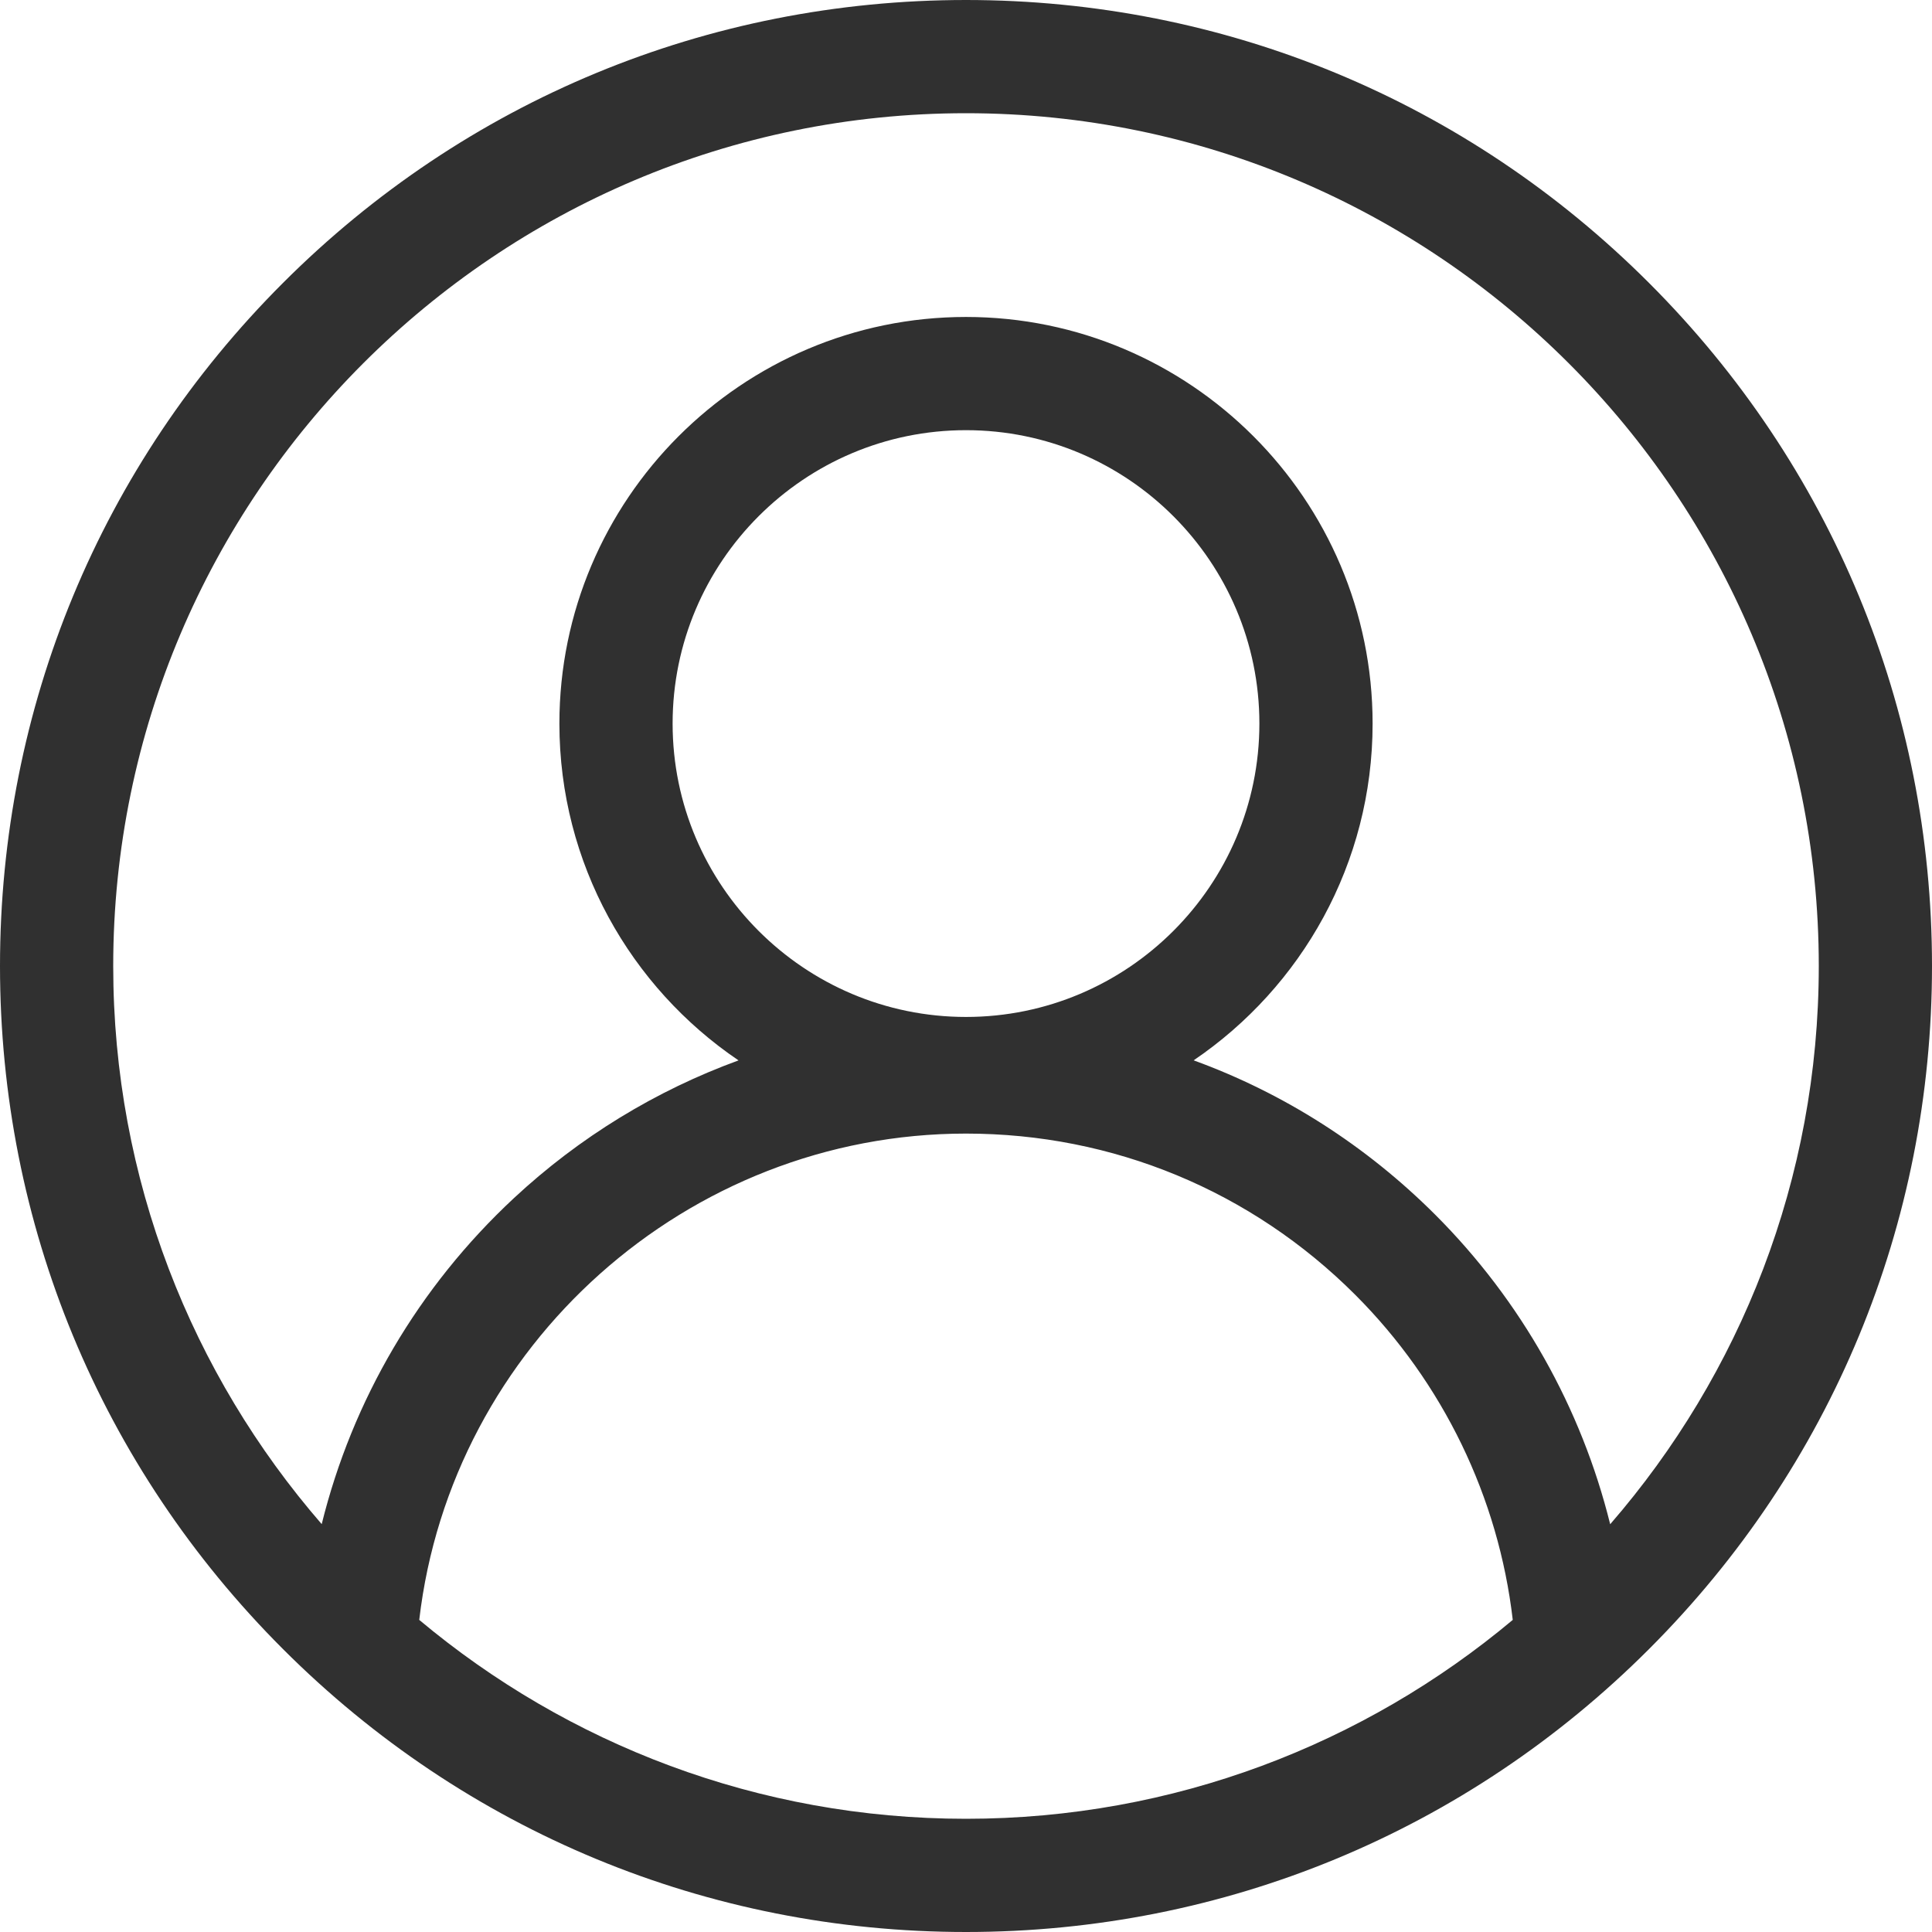<svg width="35" height="35" viewBox="0 0 35 35" fill="none" xmlns="http://www.w3.org/2000/svg">
  <path d="M29.874 5.126C26.569 1.82 22.174 0 17.5 0C12.826 0 8.431 1.82 5.126 5.126C1.82 8.431 0 12.826 0 17.5C0 22.174 1.82 26.569 5.126 29.874C8.431 33.18 12.826 35 17.5 35C22.174 35 26.569 33.18 29.874 29.874C33.18 26.569 35 22.174 35 17.5C35 12.826 33.18 8.431 29.874 5.126ZM7.595 29.346C8.173 24.374 12.448 20.536 17.5 20.536C20.163 20.536 22.668 21.573 24.552 23.457C26.143 25.049 27.147 27.127 27.405 29.346C24.721 31.594 21.266 32.949 17.5 32.949C13.734 32.949 10.279 31.594 7.595 29.346ZM17.5 18.423C14.569 18.423 12.185 16.039 12.185 13.108C12.185 10.177 14.569 7.793 17.5 7.793C20.431 7.793 22.815 10.177 22.815 13.108C22.815 16.039 20.431 18.423 17.5 18.423ZM29.17 27.613C28.648 25.506 27.558 23.563 26.002 22.007C24.741 20.747 23.25 19.801 21.624 19.209C23.579 17.883 24.866 15.643 24.866 13.108C24.866 9.047 21.561 5.742 17.5 5.742C13.438 5.742 10.134 9.047 10.134 13.108C10.134 15.644 11.422 17.885 13.379 19.21C11.883 19.756 10.498 20.599 9.307 21.708C7.582 23.315 6.384 25.363 5.828 27.611C3.476 24.899 2.051 21.363 2.051 17.5C2.051 8.981 8.981 2.051 17.5 2.051C26.019 2.051 32.949 8.981 32.949 17.5C32.949 21.364 31.523 24.901 29.17 27.613Z" fill="#303030"/>
</svg>
